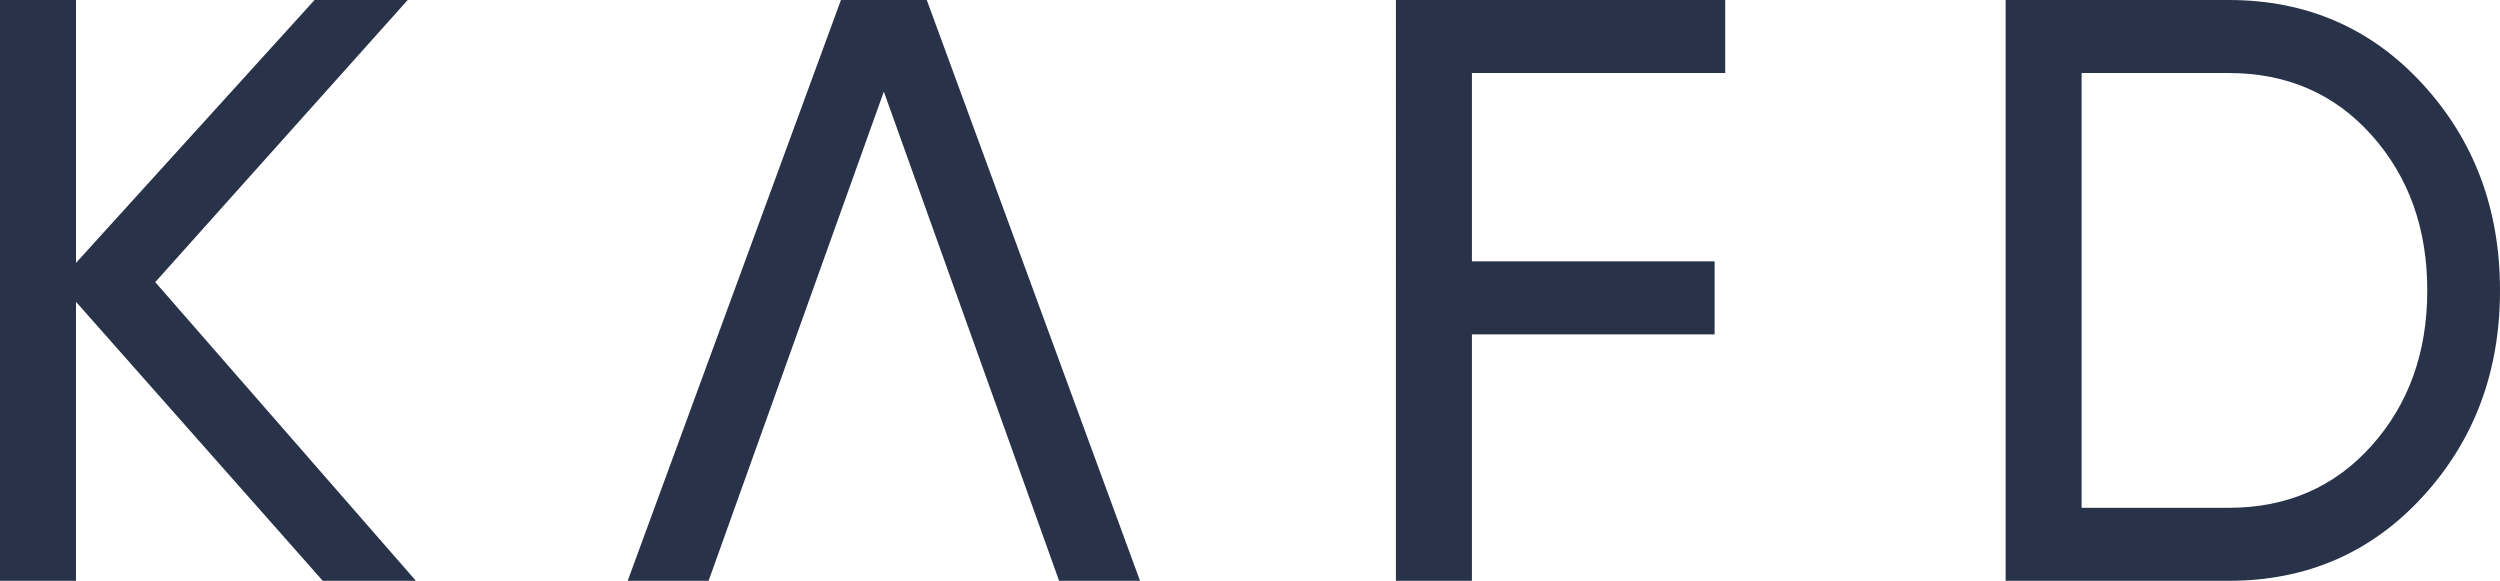<svg xmlns="http://www.w3.org/2000/svg" width="99" height="23" viewBox="0 0 99 23">
    <path fill="#28334A" fill-rule="evenodd" d="M3.01 0v10.41L12.457 0h3.689L6.148 11.172 16.47 23h-3.688L3.009 11.951V23H0V0h3.01zM36.7 0l8.445 23H41.94l-1.847-5.159-1.025-2.858L35 3.628l-4.068 11.355-1.024 2.858L28.06 23h-3.204l8.446-23H36.7zm31.618 0v2.892h-10.03v7.458h9.61v2.891h-9.61V23h-3.01V0h13.04zm19.939 0c3.084 0 5.646 1.112 7.685 3.335C97.98 5.558 99 8.28 99 11.5c0 3.22-1.02 5.942-3.058 8.165-2.039 2.223-4.6 3.335-7.685 3.335h-8.834V0h8.834zm0 2.892h-5.825v17.217h5.825c2.308 0 4.195-.822 5.663-2.465 1.466-1.642 2.2-3.69 2.2-6.144 0-2.453-.734-4.5-2.2-6.144-1.468-1.643-3.355-2.464-5.663-2.464z"/>
</svg>
